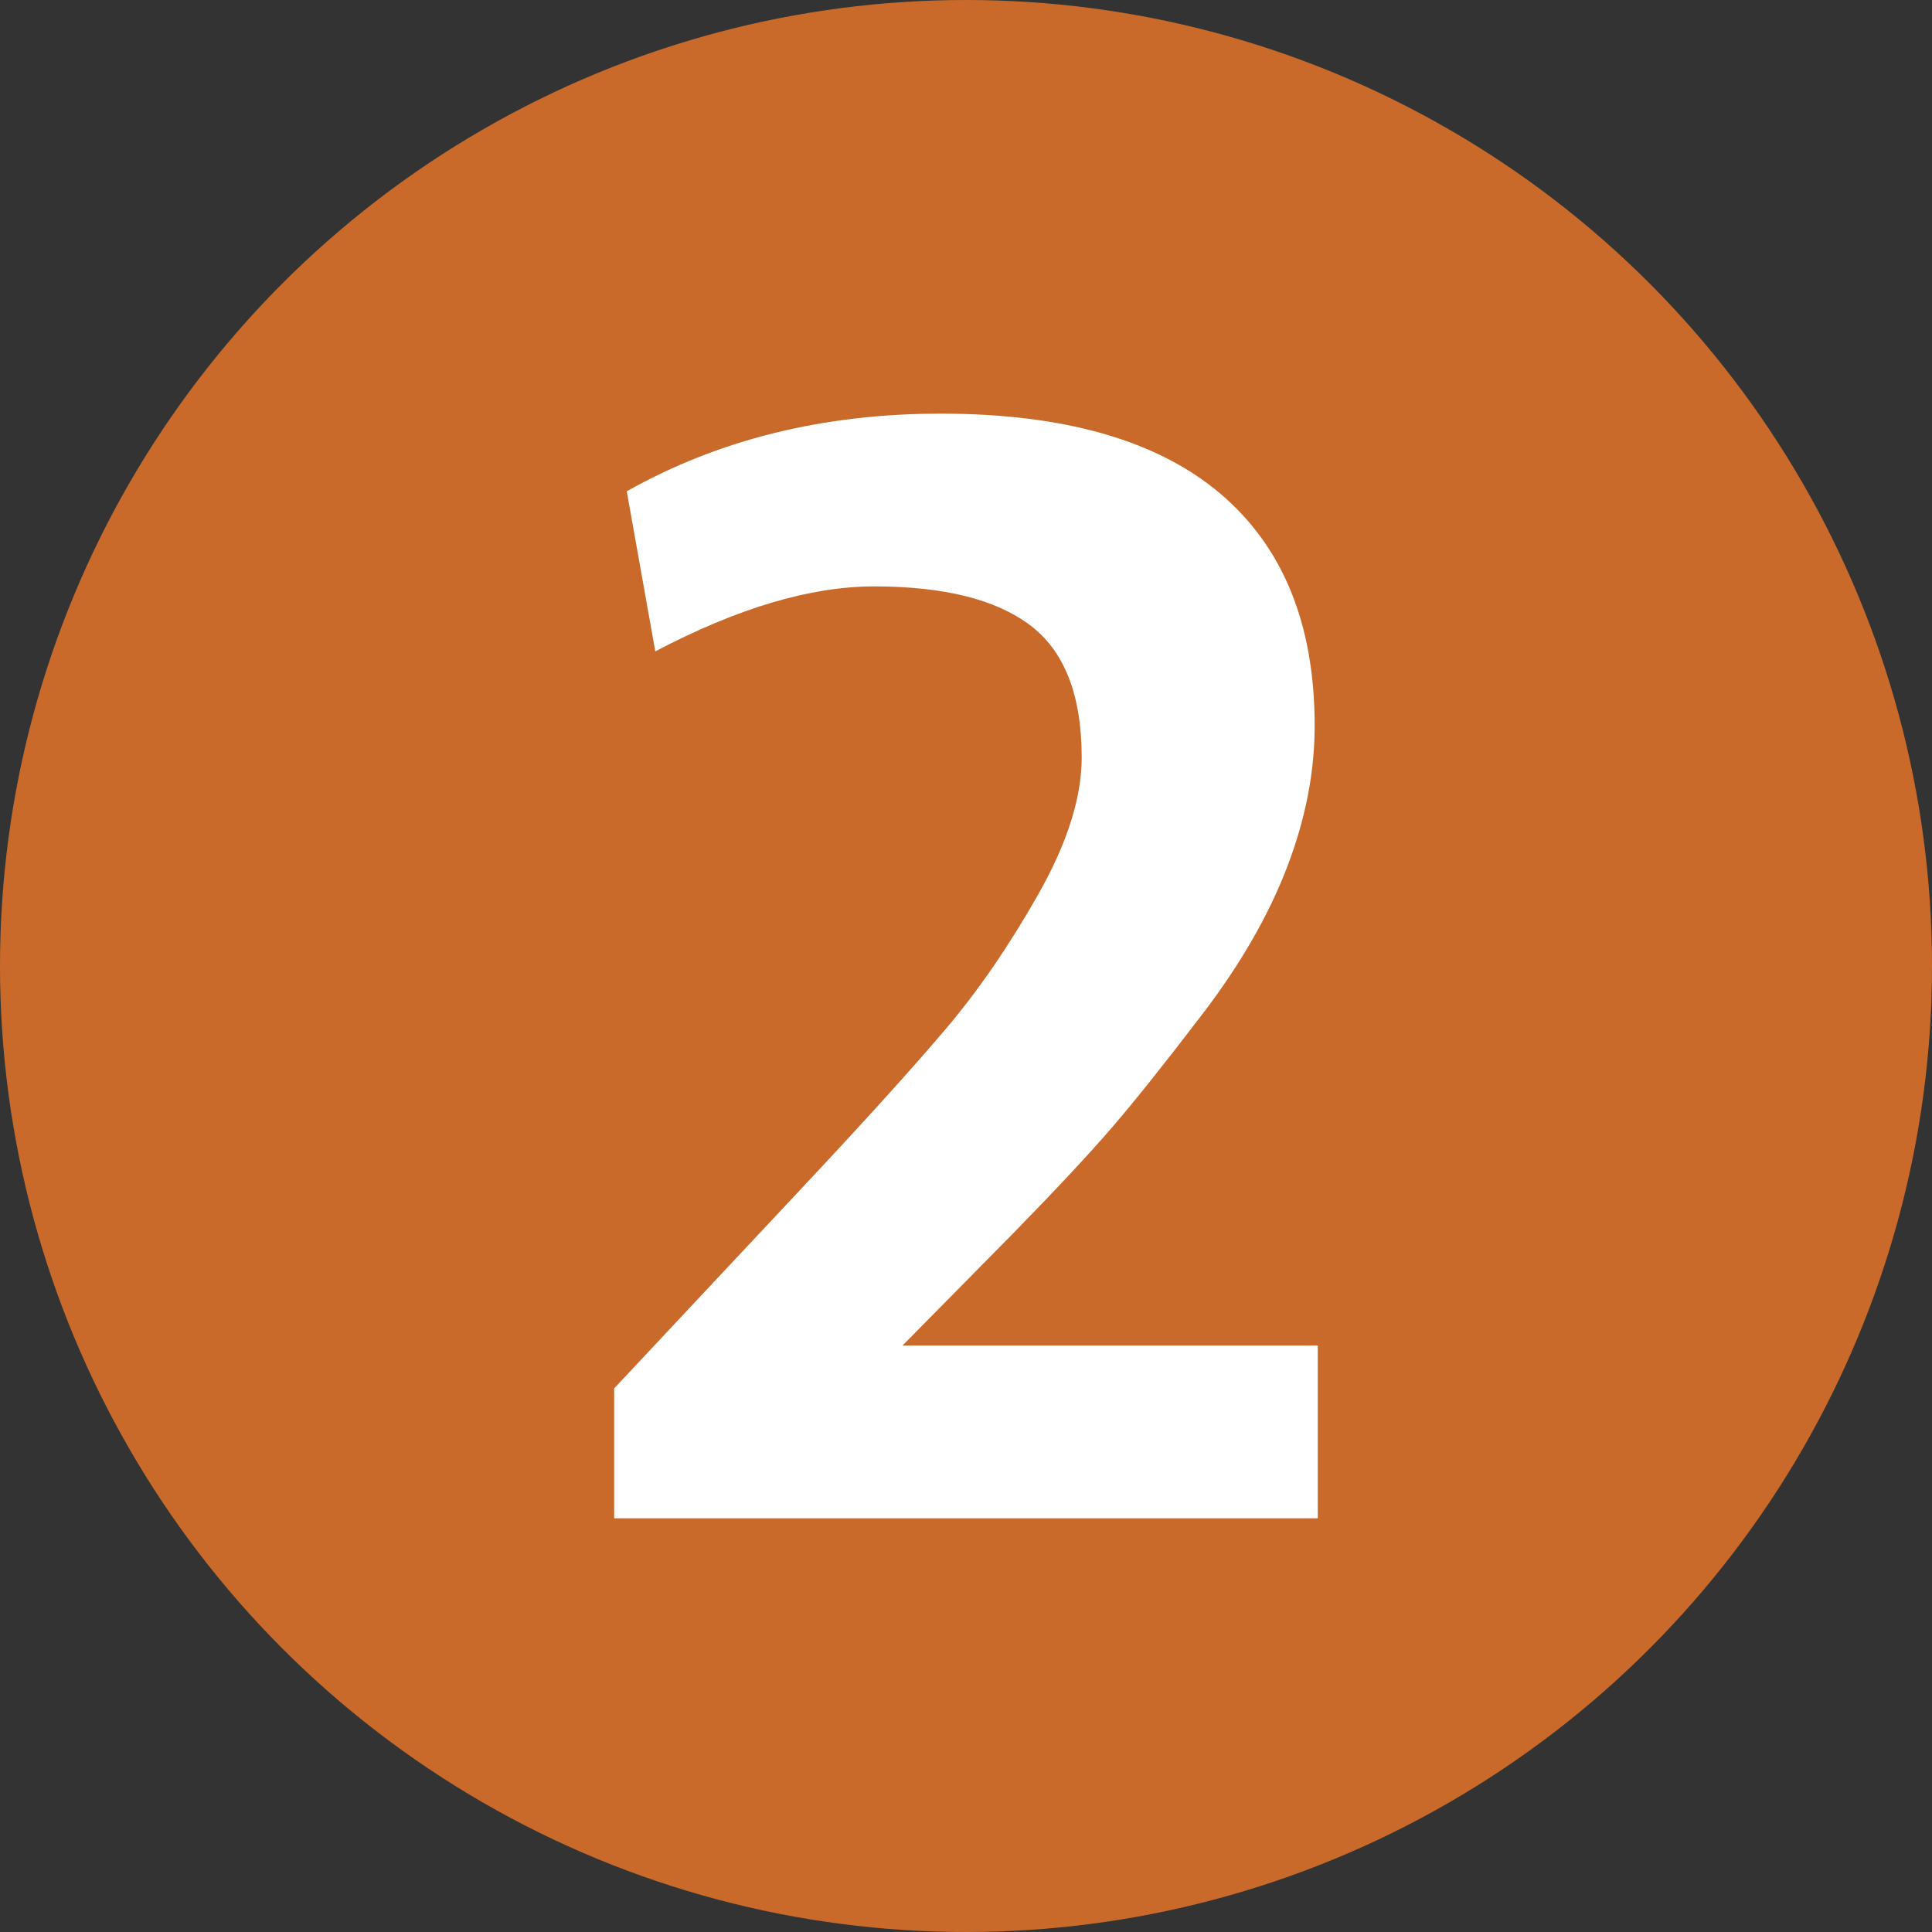 <?xml version="1.0" encoding="UTF-8"?>
<svg id="_레이어_2" data-name="레이어 2" xmlns="http://www.w3.org/2000/svg" viewBox="0 0 256 256">
  <rect x="0" y="0" width="256" height="256" fill="#333333" stroke="none"/>
  <defs>
    <style>
      .cls-1 {
        fill: #c96a2b;
      }

      .cls-2 {
        fill: #fff;
      }
    </style>
  </defs>
  <g id="_레이어_1-2" data-name="레이어 1">
    <g>
      <circle class="cls-1" cx="128" cy="128" r="128"/>
      <path class="cls-2" d="M81.38,201.19v-17.22l24.99-26.67c8.26-8.82,14.56-15.78,18.9-20.9,4.34-5.11,8.43-11.06,12.28-17.85,3.85-6.79,5.78-12.84,5.78-18.17,0-8.26-2.28-14.1-6.83-17.53-4.55-3.43-11.44-5.15-20.69-5.15-8.4,0-18.06,2.87-28.98,8.61l-3.78-21.21c12.18-6.86,26.04-10.29,41.58-10.29,16.38,0,28.73,3.54,37.07,10.6,8.33,7.07,12.5,17.32,12.5,30.77,0,6.16-1.23,12.43-3.68,18.79-2.45,6.37-6.16,12.81-11.13,19.32-4.97,6.51-8.96,11.52-11.97,15.02-3.01,3.5-7.32,8.12-12.92,13.86l-14.91,15.12h55.02v22.89h-93.24Z"/>
    </g>
  </g>
</svg>